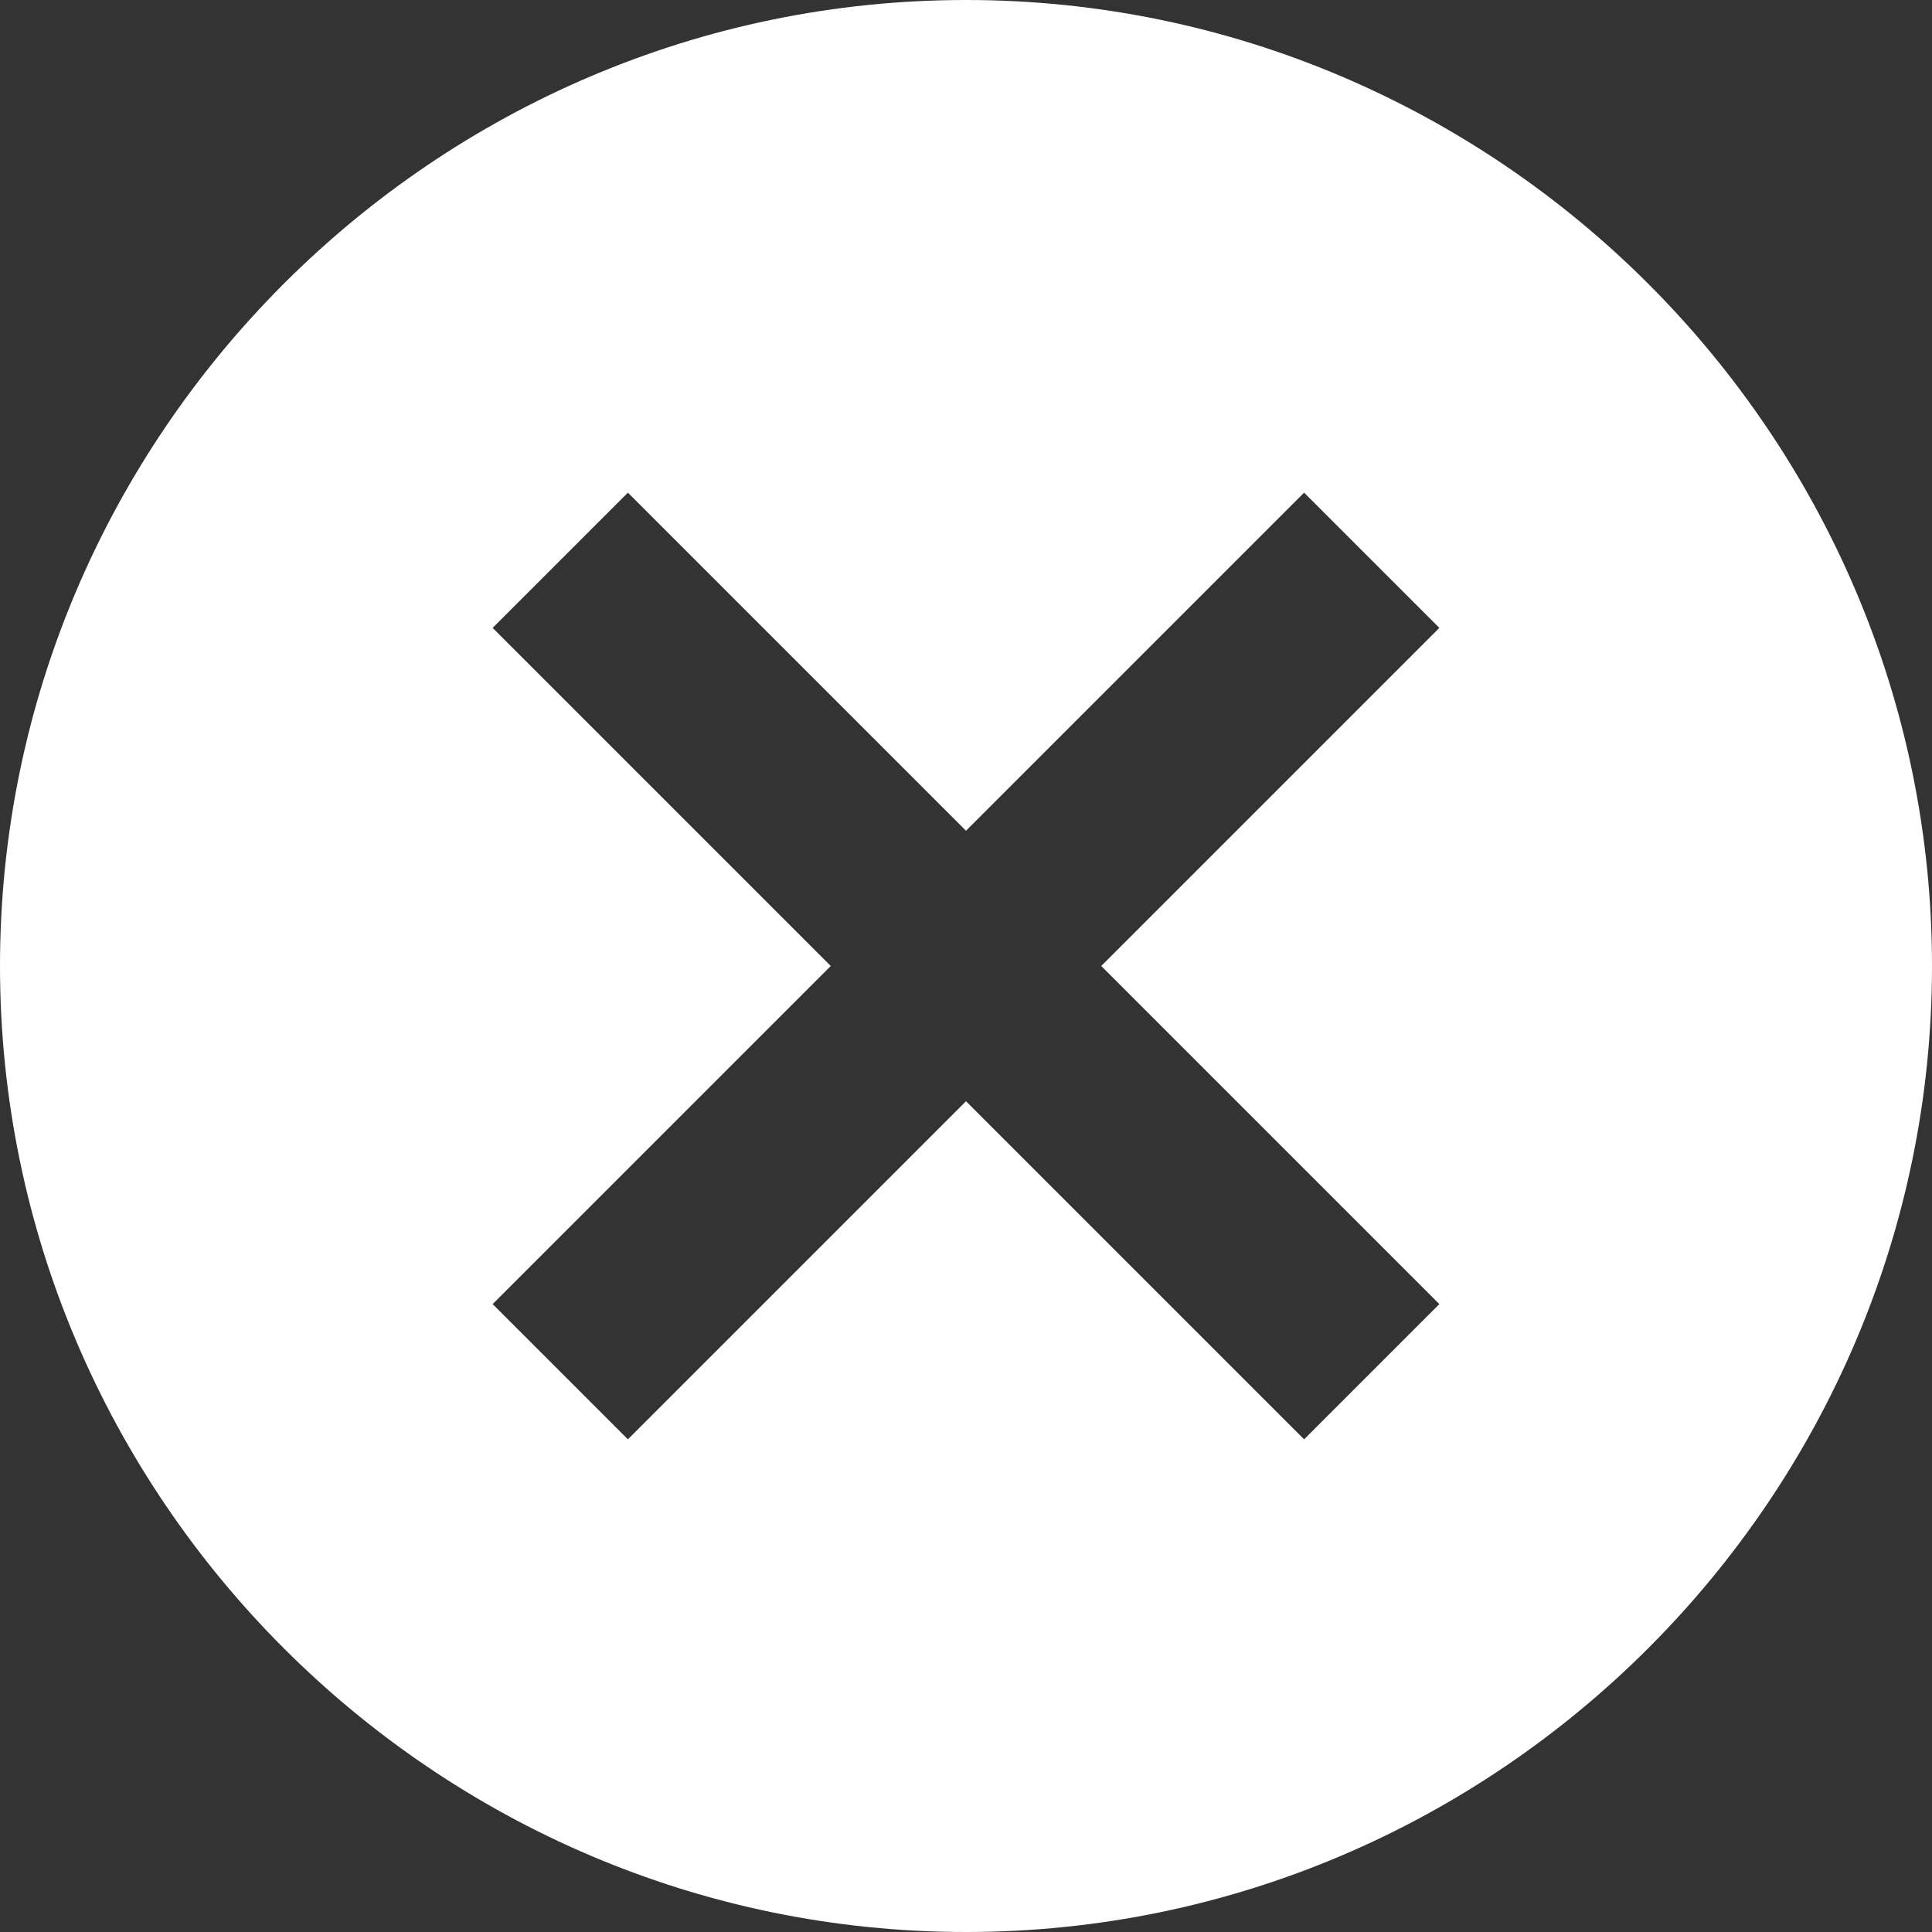 <?xml version="1.0" encoding="UTF-8"?>
<svg width="20px" height="20px" viewBox="0 0 20 20" version="1.1" xmlns="http://www.w3.org/2000/svg" xmlns:xlink="http://www.w3.org/1999/xlink">
    <rect x="0" y="0" width="20" height="20" fill="#333333" stroke="none"/>
    <!-- Generator: Sketch 51.2 (57519) - http://www.bohemiancoding.com/sketch -->
    <title>chatbot_close</title>
    <desc>Created with Sketch.</desc>
    <defs></defs>
    <g id="Page-1" stroke="none" stroke-width="1" fill="none" fill-rule="evenodd">
        <g id="chatbot_close" fill="#FFFFFF" fill-rule="nonzero">
            <path d="M10,0 C4.5,0 0,4.5 0,10 C0,15.5 4.5,20 10,20 C15.5,20 20,15.5 20,10 C20,4.5 15.5,0 10,0 Z M14.9,13.5 L13.5,14.9 L10,11.4 L6.5,14.9 L5.1,13.5 L8.6,10 L5.1,6.5 L6.5,5.1 L10,8.6 L13.5,5.1 L14.9,6.5 L11.4,10 L14.9,13.5 Z" id="Shape"></path>
        </g>
    </g>
</svg>
